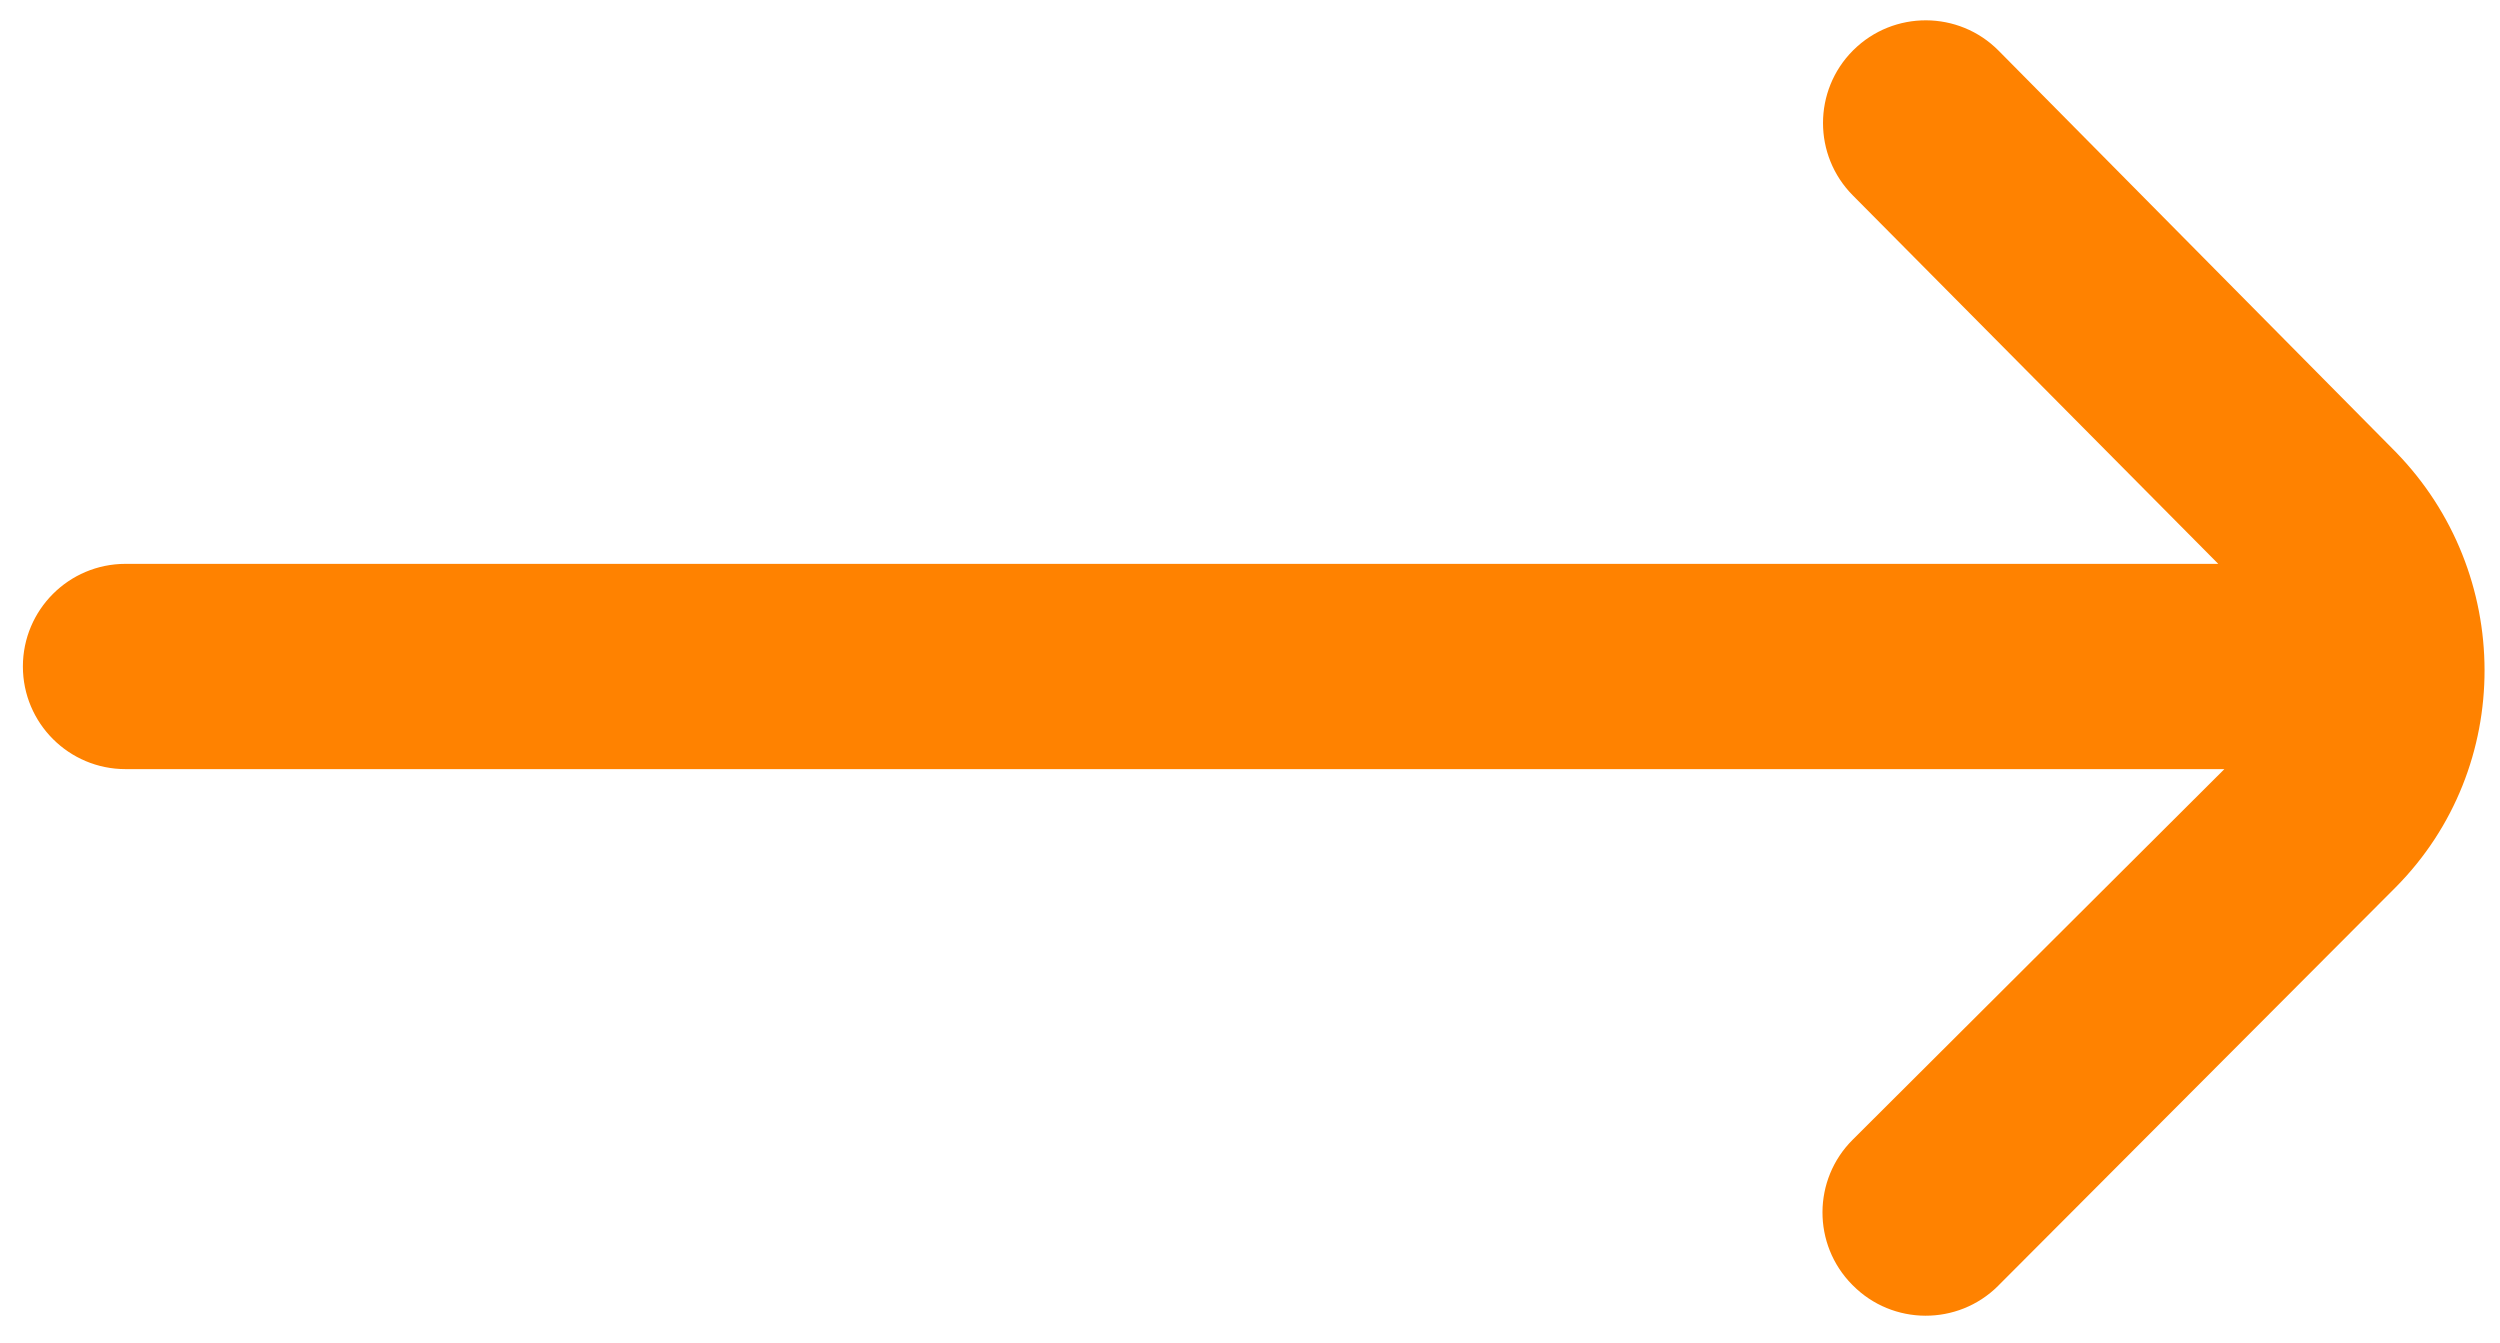 <?xml version="1.0" encoding="utf-8"?>
<!-- Generator: Adobe Illustrator 16.0.0, SVG Export Plug-In . SVG Version: 6.00 Build 0)  -->
<!DOCTYPE svg PUBLIC "-//W3C//DTD SVG 1.1//EN" "http://www.w3.org/Graphics/SVG/1.1/DTD/svg11.dtd">
<svg version="1.1" id="레이어_1" xmlns="http://www.w3.org/2000/svg" xmlns:xlink="http://www.w3.org/1999/xlink" x="0px"
	 y="0px" width="48.598px" height="26.105px" viewBox="0 0 48.598 26.105" enable-background="new 0 0 48.598 26.105"
	 xml:space="preserve">
<path fill="#FF8200" d="M46.572,8.787l-7.721-7.802c-0.775-0.782-2.039-0.787-2.822-0.012c-0.004,0.004-0.008,0.008-0.012,0.012l0,0
	c-0.772,0.778-0.772,2.035,0,2.813l7.104,7.163H2.44c-1.102,0-1.995,0.894-1.995,1.995l0,0c0,1.102,0.894,1.995,1.995,1.995h40.8
	l-7.223,7.202c-0.781,0.775-0.787,2.039-0.011,2.822c0.004,0.004,0.008,0.008,0.011,0.011l0,0c0.776,0.782,2.04,0.788,2.822,0.013
	c0.004-0.004,0.008-0.008,0.012-0.013l7.721-7.74C48.883,14.914,48.863,11.138,46.572,8.787z"/>
</svg>
